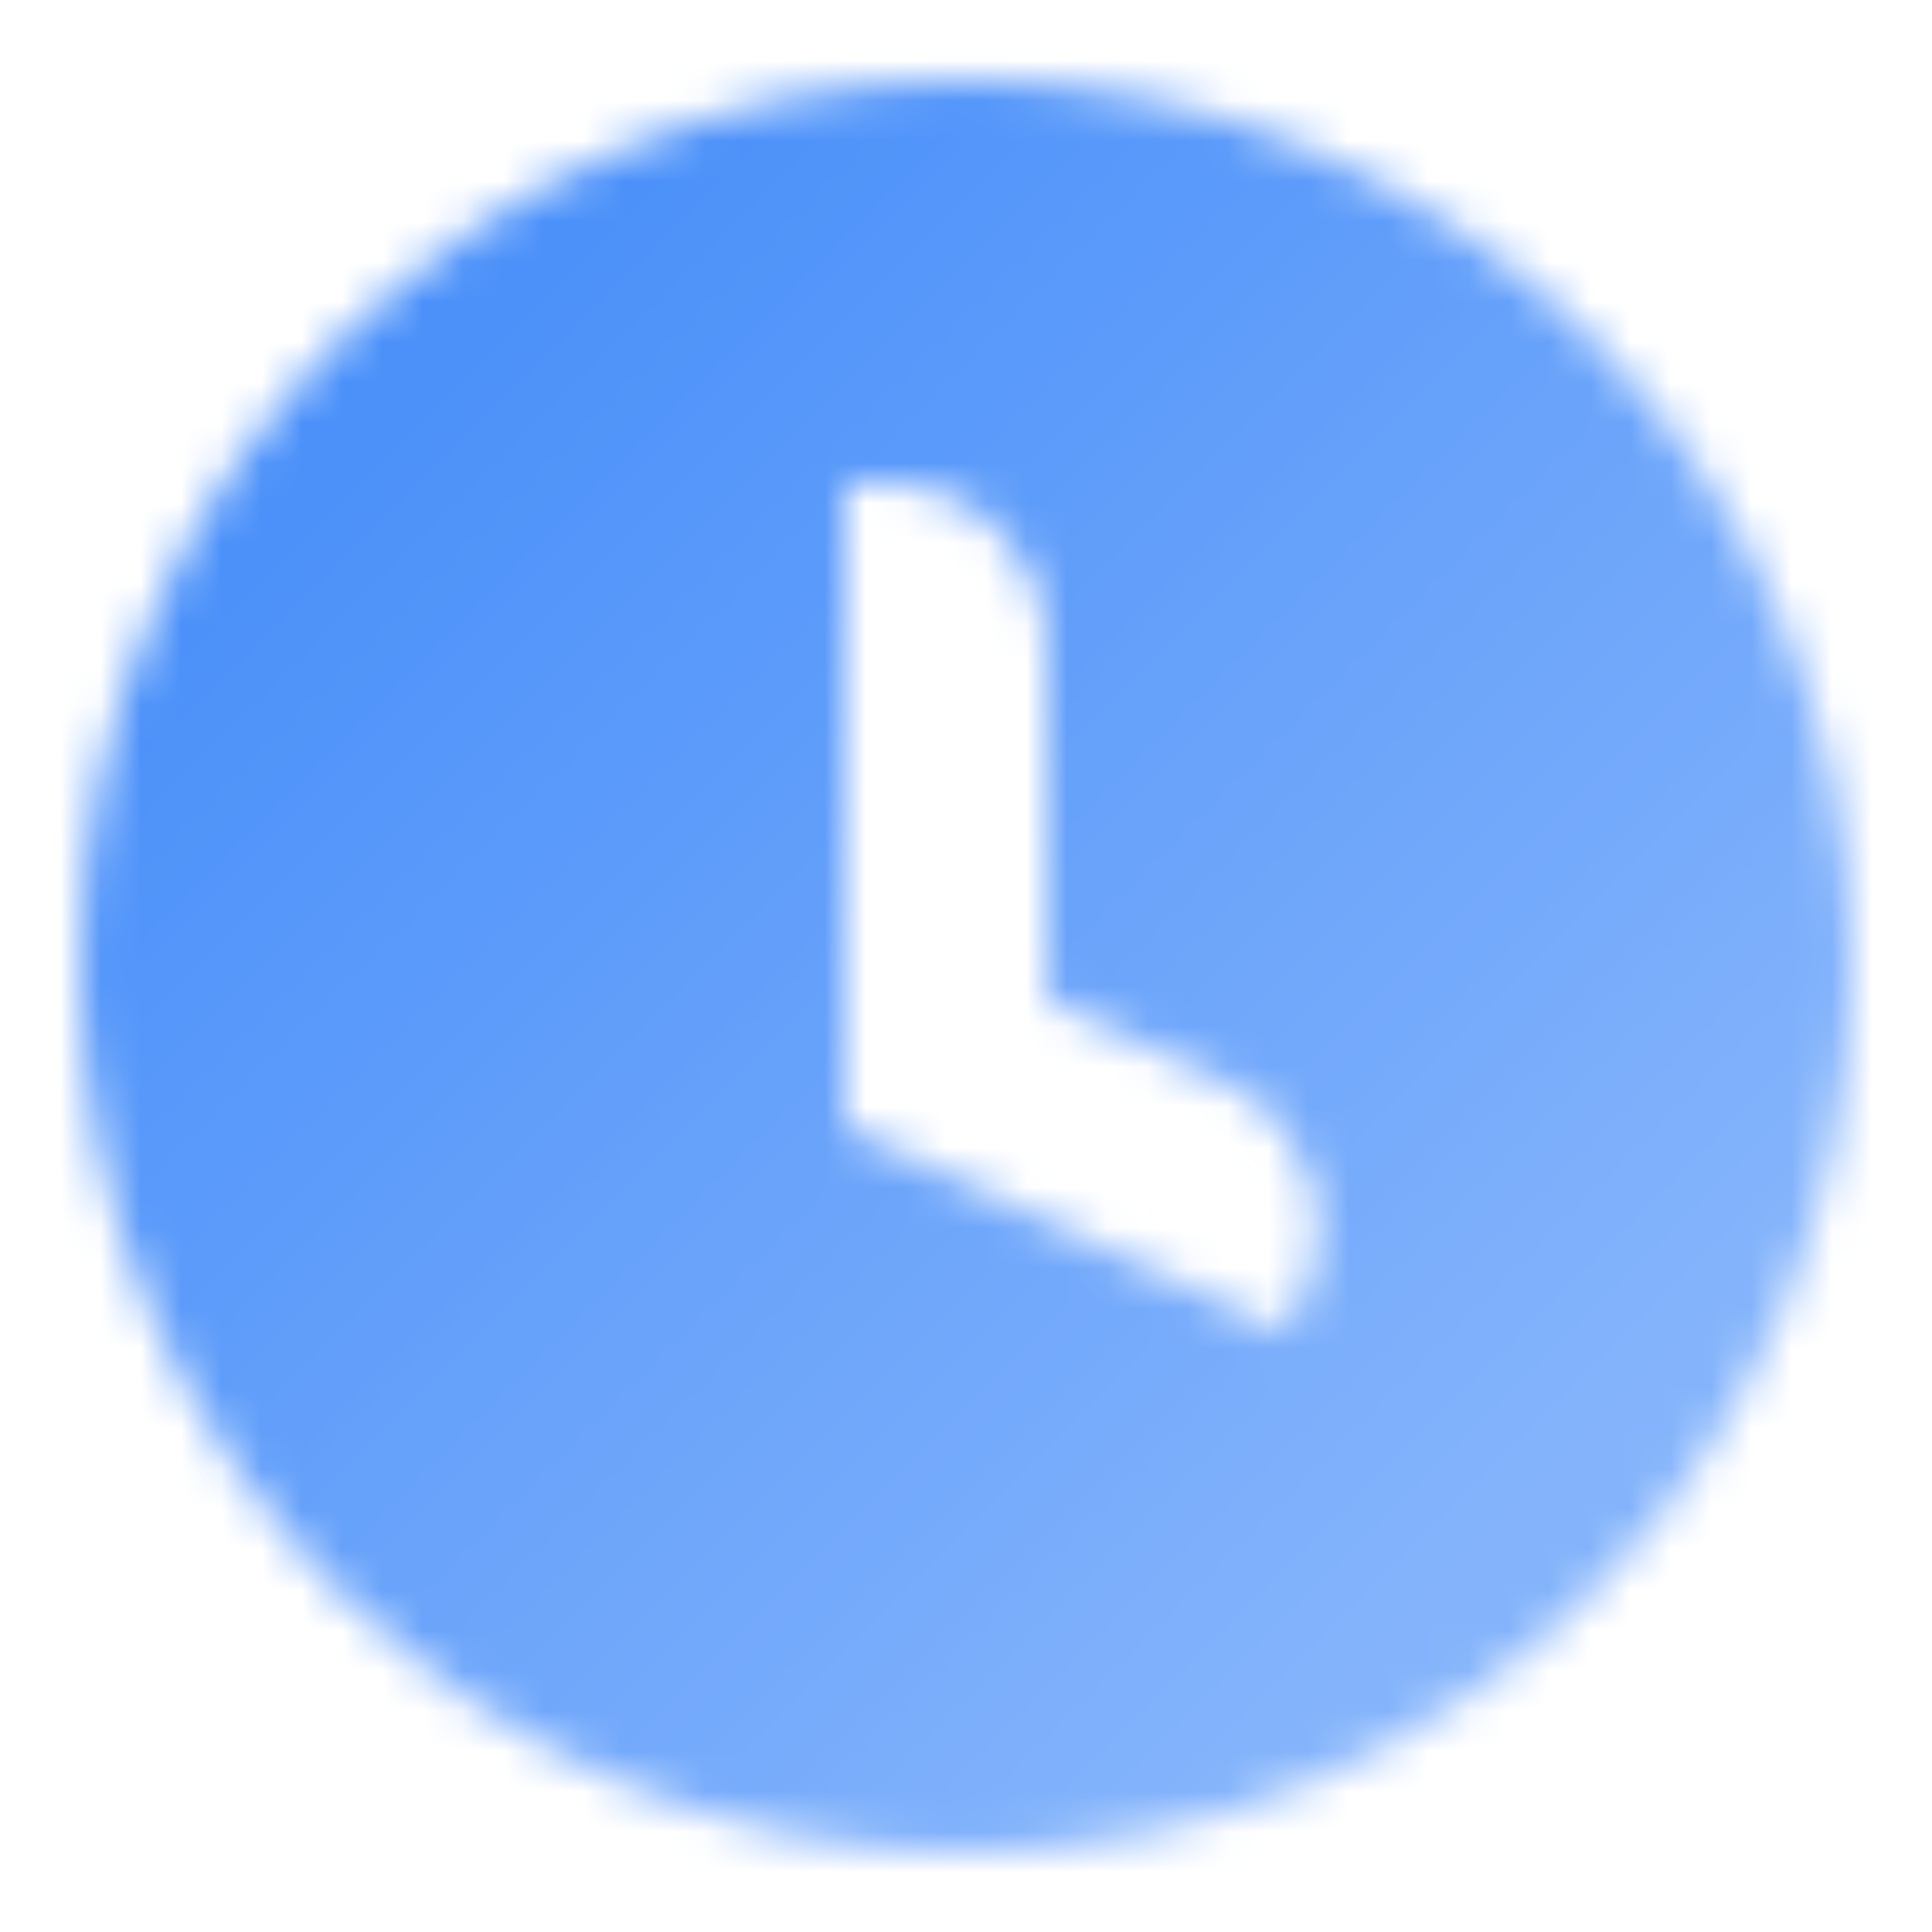 <svg width="48" height="48" viewBox="0 0 48 48" fill="none" xmlns="http://www.w3.org/2000/svg">
<mask id="mask0_78404_165" style="mask-type:alpha" maskUnits="userSpaceOnUse" x="2" y="2" width="44" height="44">
<path fill-rule="evenodd" clip-rule="evenodd" d="M2 24C2 11.85 11.85 2 24 2C36.15 2 46 11.85 46 24C46 36.15 36.15 46 24 46C11.85 46 2 36.15 2 24ZM21 12H22C24.209 12 26 13.791 26 16V24.815L30.441 26.885C32.443 27.819 33.309 30.199 32.375 32.201L31.953 33.107L21 28L21 28V12Z" fill="url(#paint0_linear_78404_165)"/>
</mask>
<g mask="url(#mask0_78404_165)">
<rect width="48" height="48" fill="#428BF9"/>
</g>
<defs>
<linearGradient id="paint0_linear_78404_165" x1="10" y1="10" x2="38" y2="38" gradientUnits="userSpaceOnUse">
<stop stop-opacity="0.95"/>
<stop offset="1" stop-opacity="0.65"/>
</linearGradient>
</defs>
</svg>
